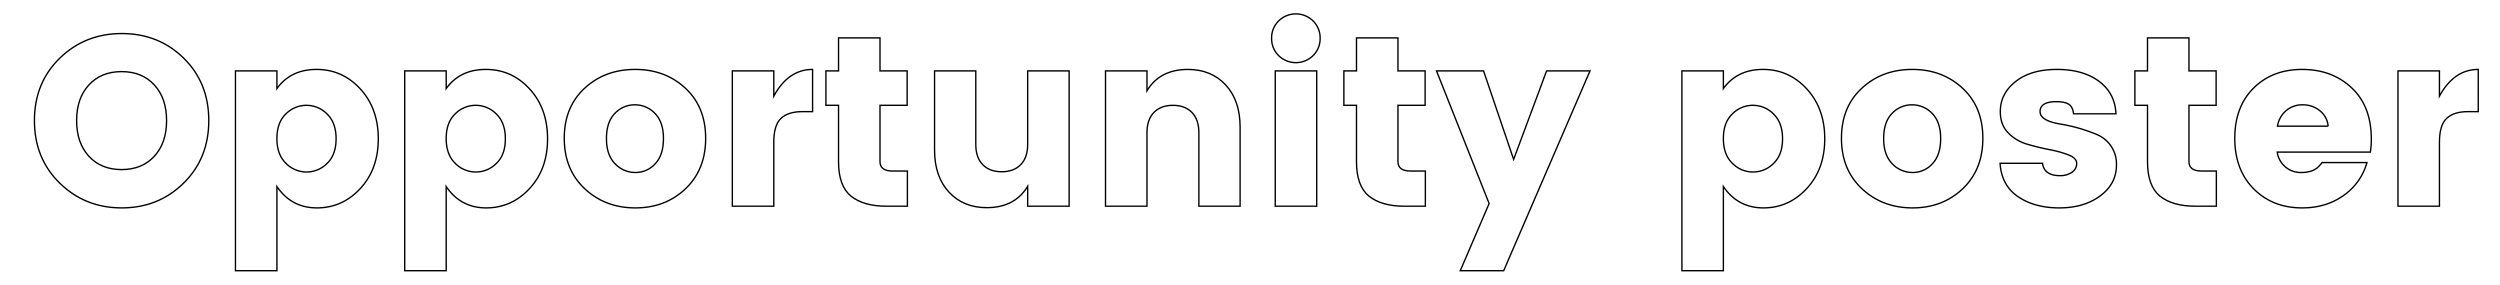 <?xml version="1.0" encoding="UTF-8"?> <svg xmlns="http://www.w3.org/2000/svg" id="Layer_1" data-name="Layer 1" viewBox="0 0 1804.179 206"><defs><style>.cls-1{isolation:isolate;}.cls-2{fill:none;stroke:#000;stroke-miterlimit:10;}</style></defs><g class="cls-1"><path class="cls-2" d="M43.134,132.182q-18.29-17.851-18.287-45.151T43.134,41.969q18.285-17.76,44.8-17.762t44.625,17.762q18.112,17.764,18.112,45.062t-18.2,45.151q-18.2,17.85-44.625,17.849T43.134,132.182Zm68.25-19.425q8.835-9.623,8.838-25.726t-8.838-25.724q-8.84-9.623-23.625-9.625T64.134,61.307q-8.84,9.627-8.838,25.724t8.838,25.726q8.835,9.626,23.625,9.625T111.384,112.757Z"></path><path class="cls-2" d="M199.845,63.932q9.977-13.823,28.613-13.826t31.587,14.088q12.95,14.09,12.951,35.962t-12.951,35.875q-12.953,14-31.325,14t-28.875-15.4v60.724H169.92V51.156h29.925Zm36.225,53.987q6.472-6.21,6.475-17.763T236.07,82.307a20.812,20.812,0,0,0-29.75-.088q-6.476,6.213-6.475,17.762t6.475,17.851a20.811,20.811,0,0,0,29.75.087Z"></path><path class="cls-2" d="M322,63.932q9.976-13.823,28.613-13.826T382.2,64.194q12.95,14.09,12.951,35.962T382.2,136.031q-12.952,14-31.325,14T322,134.632v60.724H292.07V51.156H322Zm36.225,53.987q6.472-6.21,6.475-17.763T358.22,82.307a20.812,20.812,0,0,0-29.75-.088Q321.995,88.432,322,99.981t6.475,17.851a20.811,20.811,0,0,0,29.75.087Z"></path><path class="cls-2" d="M422.007,136.207q-14.79-13.822-14.787-36.4t14.7-36.138q14.7-13.56,36.4-13.563t36.312,13.563q14.61,13.565,14.613,36.138t-14.525,36.4q-14.528,13.826-36.225,13.824T422.007,136.207Zm50.838-18.025q5.947-6.3,5.95-18.2T472.67,81.869a19.723,19.723,0,0,0-14.525-6.213,19.437,19.437,0,0,0-14.438,6.213q-6.037,6.215-6.037,18.112t6.212,18.2a19.86,19.86,0,0,0,14.613,6.3A19.028,19.028,0,0,0,472.845,118.182Z"></path><path class="cls-2" d="M558.419,51.156v18.2q10.5-19.248,28-19.25V80.557H579.07q-10.328,0-15.488,4.9t-5.163,17.149v46.2H528.5V51.156Z"></path><path class="cls-2" d="M644.169,123.432h10.675v25.375H639.619q-16.451,0-25.462-7.263t-9.012-24.938v-40.6h-9.1V51.156h9.1v-23.8h29.924v23.8h19.6V76.007h-19.6v40.6Q635.069,123.431,644.169,123.432Z"></path><path class="cls-2" d="M741.643,51.156h29.925v97.651H741.643v-14.35q-9.278,15.4-29.575,15.4-16.8,0-27.213-11.2t-10.412-30.449V51.156h29.75v53.026q0,9.448,4.987,14.612t13.738,5.163q8.748,0,13.737-5.163t4.988-14.612Z"></path><path class="cls-2" d="M827.742,51.156V65.507q9.274-15.4,29.576-15.4,16.8,0,27.212,11.2t10.413,30.45v57.05h-29.75V95.781q0-9.45-4.987-14.612t-13.739-5.162q-8.753,0-13.737,5.162t-4.988,14.612v53.026H797.817V51.156Z"></path><path class="cls-2" d="M947.617,40.132a17.747,17.747,0,0,1-24.85,0,16.994,16.994,0,0,1-5.075-12.513,17,17,0,0,1,5.075-12.513,17.747,17.747,0,0,1,24.85,0,17.011,17.011,0,0,1,5.075,12.513A17,17,0,0,1,947.617,40.132Zm-27.3,108.675V51.156h29.925v97.651Z"></path><path class="cls-2" d="M1017.967,123.432h10.676v25.375h-15.226q-16.451,0-25.461-7.263t-9.014-24.938v-40.6h-9.1V51.156h9.1v-23.8h29.926v23.8h19.6V76.007h-19.6v40.6Q1008.868,123.431,1017.967,123.432Z"></path><path class="cls-2" d="M1074.666,146.882l-37.975-95.726h33.95l21.7,63.875,23.8-63.875h31.324l-62.3,144.2H1053.84Z"></path><path class="cls-2" d="M1243.712,63.932q9.977-13.823,28.613-13.826t31.588,14.088q12.948,14.09,12.95,35.962t-12.95,35.875q-12.952,14-31.326,14t-28.875-15.4v60.724h-29.924V51.156h29.924Zm36.226,53.987q6.471-6.21,6.475-17.763t-6.475-17.849a20.812,20.812,0,0,0-29.75-.088q-6.477,6.213-6.476,17.762t6.476,17.851a20.811,20.811,0,0,0,29.75.087Z"></path><path class="cls-2" d="M1343.724,136.207q-14.788-13.822-14.787-36.4t14.7-36.138q14.7-13.56,36.4-13.563t36.312,13.563q14.61,13.565,14.613,36.138t-14.525,36.4q-14.529,13.826-36.225,13.824T1343.724,136.207Zm50.838-18.025q5.948-6.3,5.95-18.2t-6.125-18.112a19.721,19.721,0,0,0-14.525-6.213,19.439,19.439,0,0,0-14.438,6.213q-6.036,6.215-6.037,18.112t6.212,18.2a19.861,19.861,0,0,0,14.613,6.3A19.028,19.028,0,0,0,1394.562,118.182Z"></path><path class="cls-2" d="M1443.562,80.557q0-12.949,11.025-21.7t29.838-8.75q18.808,0,30.363,8.576t12.25,23.45h-30.625q-.527-5.075-3.5-6.913t-8.925-1.837q-11.728,0-11.726,7.175,0,6.475,14.351,8.924a116.88,116.88,0,0,1,26.425,7.526,22.9,22.9,0,0,1,14.349,22.05q0,13.648-11.724,22.312t-29.576,8.662q-17.85,0-29.75-8.136t-12.95-24.063h30.625q1.224,8.924,12.6,8.925a14.481,14.481,0,0,0,8.662-2.45,7.451,7.451,0,0,0,3.412-6.3q0-3.849-5.687-6.125a77.622,77.622,0,0,0-13.738-3.851q-8.051-1.575-16.187-3.937a30.866,30.866,0,0,1-13.825-8.225Q1443.562,90.009,1443.562,80.557Z"></path><path class="cls-2" d="M1588.81,123.432h10.676v25.375H1584.26q-16.452,0-25.462-7.263t-9.012-24.938v-40.6h-9.1V51.156h9.1v-23.8h29.924v23.8h19.6V76.007h-19.6v40.6Q1579.71,123.431,1588.81,123.432Z"></path><path class="cls-2" d="M1661.434,150.031q-21.351,0-35-13.737t-13.649-36.487q0-22.748,13.562-36.225t35.087-13.476q21.527,0,35.7,13.3t14.175,36.926a60.053,60.053,0,0,1-.7,9.449h-67.2a17.049,17.049,0,0,0,16.362,14.7,23.825,23.825,0,0,0,8.487-1.137,15.072,15.072,0,0,0,4.113-2.275,30.23,30.23,0,0,0,3.413-3.762h32.375a42.91,42.91,0,0,1-16.8,23.713Q1678.759,150.034,1661.434,150.031Zm12.775-70.087a19.042,19.042,0,0,0-12.424-4.288,17.689,17.689,0,0,0-12.076,4.288,18.666,18.666,0,0,0-6.125,11.113h36.576A15.915,15.915,0,0,0,1674.209,79.944Z"></path><path class="cls-2" d="M1760.482,51.156v18.2q10.5-19.248,28-19.25V80.557h-7.35q-10.327,0-15.487,4.9t-5.163,17.149v46.2h-29.925V51.156Z"></path></g></svg> 